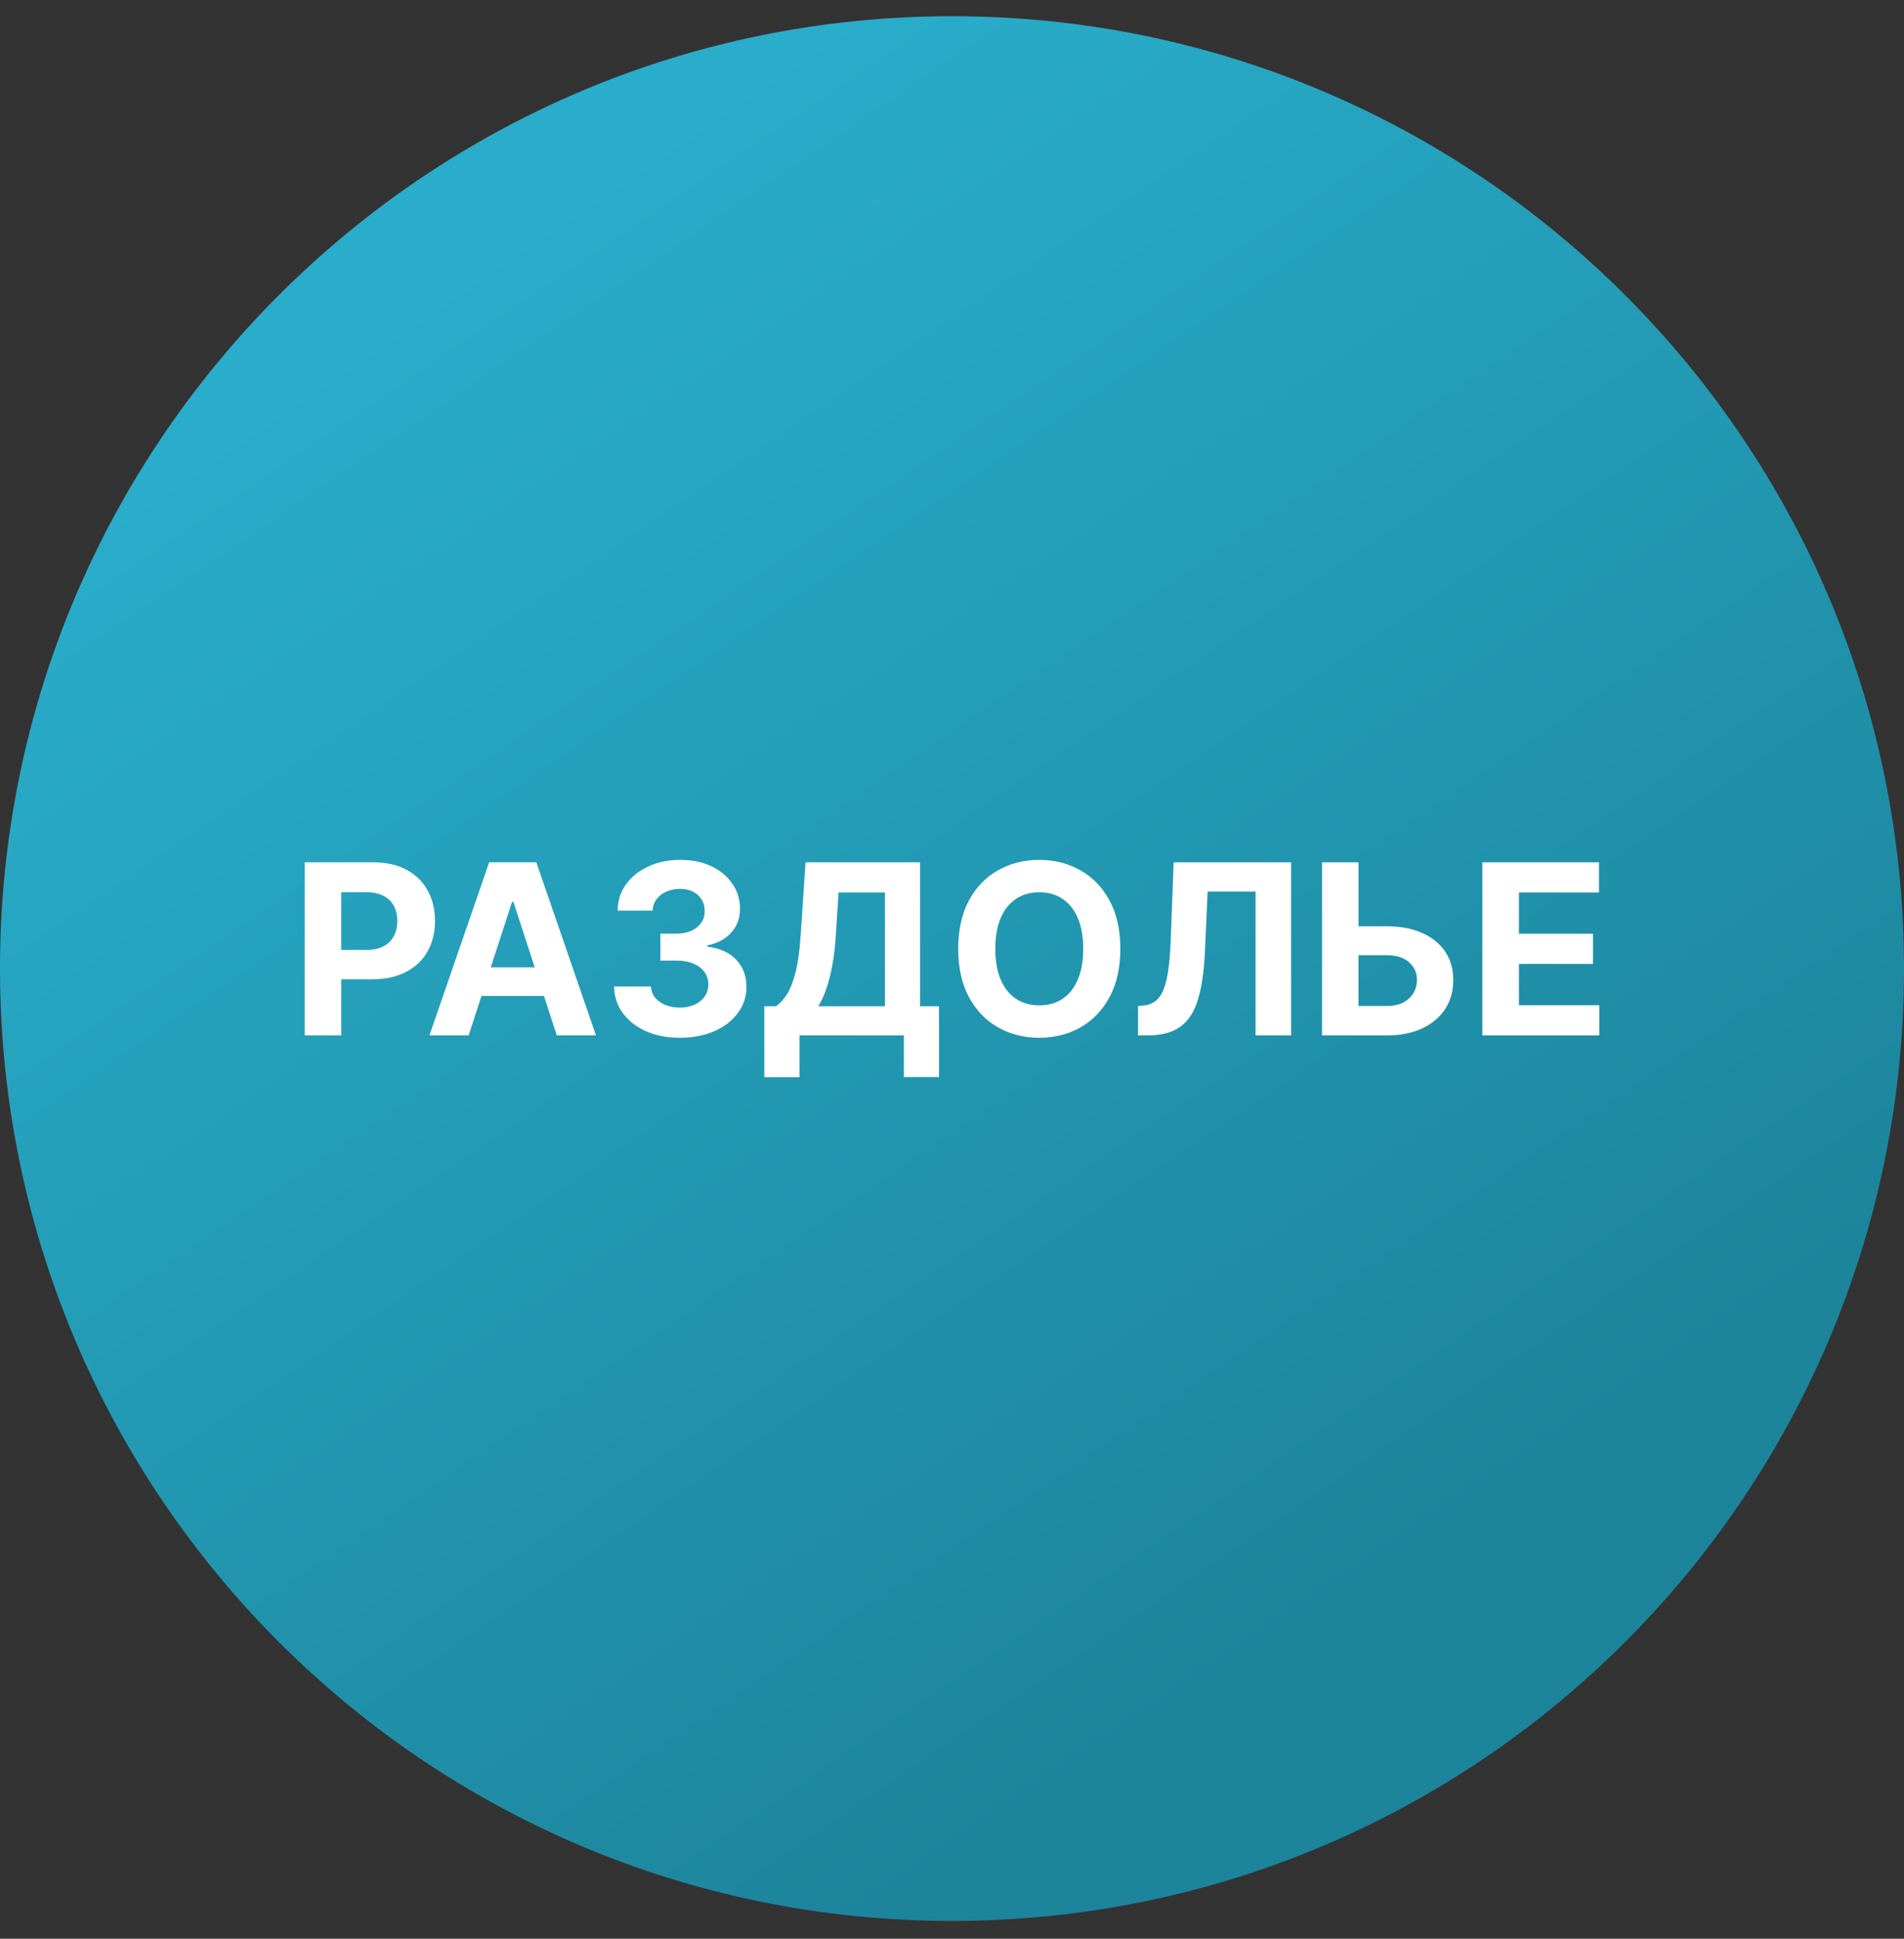 <svg width="56" height="57" viewBox="0 0 56 57" fill="none" xmlns="http://www.w3.org/2000/svg">
<rect x="0" y="0" width="56" height="57" fill="#333333" stroke="none"/>
<g clip-path="url(#clip0_3451_1649)">
<path d="M56 28.477C56 13.013 43.464 0.477 28 0.477C12.536 0.477 0 13.013 0 28.477C0 43.941 12.536 56.477 28 56.477C43.464 56.477 56 43.941 56 28.477Z" fill="url(#paint0_linear_3451_1649)"/>
<path d="M43.599 30.442V25.352H47.029V26.239H44.675V27.452H46.853V28.34H44.675V29.555H47.039V30.442H43.599Z" fill="white"/>
<path d="M39.57 27.233H40.783C41.188 27.233 41.535 27.299 41.827 27.43C42.12 27.559 42.347 27.742 42.506 27.979C42.665 28.216 42.744 28.495 42.742 28.817C42.744 29.137 42.665 29.419 42.506 29.664C42.347 29.908 42.12 30.099 41.827 30.236C41.535 30.374 41.188 30.442 40.783 30.442H38.882V25.352H39.955V29.577H40.783C40.977 29.577 41.14 29.543 41.273 29.473C41.405 29.402 41.506 29.308 41.574 29.192C41.643 29.075 41.677 28.946 41.675 28.807C41.677 28.605 41.601 28.434 41.447 28.295C41.294 28.154 41.073 28.084 40.783 28.084H39.57V27.233Z" fill="white"/>
<path d="M33.472 30.442V29.577L33.617 29.565C33.802 29.55 33.952 29.48 34.066 29.354C34.181 29.226 34.266 29.023 34.323 28.745C34.381 28.465 34.418 28.088 34.434 27.616L34.519 25.352H37.974V30.442H36.928V26.214H35.518L35.439 27.986C35.412 28.557 35.344 29.022 35.235 29.384C35.127 29.745 34.955 30.012 34.718 30.184C34.483 30.356 34.16 30.442 33.751 30.442H33.472Z" fill="white"/>
<path d="M32.951 27.896C32.951 28.451 32.846 28.924 32.635 29.313C32.426 29.703 32.141 30 31.78 30.206C31.421 30.409 31.016 30.511 30.567 30.511C30.115 30.511 29.709 30.409 29.349 30.203C28.989 29.998 28.705 29.7 28.496 29.311C28.288 28.921 28.183 28.45 28.183 27.896C28.183 27.341 28.288 26.869 28.496 26.479C28.705 26.09 28.989 25.793 29.349 25.59C29.709 25.384 30.115 25.281 30.567 25.281C31.016 25.281 31.421 25.384 31.78 25.59C32.141 25.793 32.426 26.09 32.635 26.479C32.846 26.869 32.951 27.341 32.951 27.896ZM31.86 27.896C31.86 27.537 31.806 27.233 31.698 26.986C31.592 26.74 31.442 26.552 31.248 26.425C31.054 26.297 30.827 26.233 30.567 26.233C30.307 26.233 30.08 26.297 29.886 26.425C29.692 26.552 29.541 26.74 29.434 26.986C29.328 27.233 29.274 27.537 29.274 27.896C29.274 28.256 29.328 28.559 29.434 28.806C29.541 29.053 29.692 29.24 29.886 29.368C30.08 29.495 30.307 29.559 30.567 29.559C30.827 29.559 31.054 29.495 31.248 29.368C31.442 29.24 31.592 29.053 31.698 28.806C31.806 28.559 31.86 28.256 31.86 27.896Z" fill="white"/>
<path d="M22.48 31.671V29.585H22.826C22.943 29.5 23.051 29.381 23.149 29.227C23.247 29.071 23.33 28.857 23.4 28.583C23.47 28.308 23.519 27.948 23.549 27.504L23.693 25.352H27.061V29.585H27.618V31.666H26.584V30.442H23.514V31.671H22.48ZM24.069 29.585H26.027V26.239H24.663L24.583 27.504C24.562 27.841 24.526 28.139 24.476 28.399C24.428 28.659 24.369 28.887 24.3 29.083C24.232 29.277 24.155 29.444 24.069 29.585Z" fill="white"/>
<path d="M19.994 30.511C19.622 30.511 19.292 30.448 19.002 30.32C18.713 30.191 18.486 30.013 18.318 29.788C18.153 29.561 18.067 29.299 18.062 29.003H19.146C19.153 29.127 19.193 29.236 19.268 29.331C19.344 29.423 19.445 29.495 19.571 29.547C19.697 29.598 19.839 29.624 19.996 29.624C20.16 29.624 20.305 29.595 20.431 29.537C20.557 29.479 20.656 29.399 20.727 29.296C20.798 29.193 20.834 29.075 20.834 28.94C20.834 28.805 20.796 28.684 20.72 28.58C20.645 28.474 20.537 28.391 20.396 28.331C20.257 28.272 20.091 28.242 19.899 28.242H19.424V27.451H19.899C20.062 27.451 20.205 27.423 20.329 27.367C20.455 27.311 20.553 27.233 20.623 27.133C20.692 27.032 20.727 26.914 20.727 26.78C20.727 26.653 20.696 26.541 20.635 26.445C20.575 26.347 20.491 26.271 20.381 26.216C20.274 26.161 20.148 26.134 20.004 26.134C19.858 26.134 19.724 26.16 19.603 26.213C19.483 26.265 19.386 26.338 19.313 26.435C19.24 26.531 19.201 26.643 19.196 26.773H18.164C18.169 26.479 18.253 26.221 18.415 25.997C18.578 25.773 18.796 25.599 19.072 25.473C19.348 25.345 19.661 25.281 20.009 25.281C20.36 25.281 20.667 25.345 20.931 25.473C21.194 25.6 21.399 25.773 21.545 25.99C21.692 26.205 21.765 26.447 21.764 26.716C21.765 27.001 21.677 27.238 21.498 27.429C21.32 27.62 21.089 27.741 20.804 27.792V27.832C21.179 27.88 21.464 28.01 21.659 28.222C21.856 28.432 21.954 28.696 21.953 29.012C21.954 29.302 21.87 29.56 21.701 29.785C21.534 30.011 21.303 30.188 21.008 30.317C20.713 30.447 20.375 30.511 19.994 30.511Z" fill="white"/>
<path d="M13.783 30.442H12.63L14.387 25.352H15.774L17.529 30.442H16.376L15.101 26.515H15.061L13.783 30.442ZM13.711 28.441H16.435V29.282H13.711V28.441Z" fill="white"/>
<path d="M8.961 30.442V25.352H10.97C11.356 25.352 11.685 25.425 11.957 25.573C12.228 25.719 12.435 25.922 12.578 26.182C12.722 26.44 12.794 26.739 12.794 27.077C12.794 27.415 12.721 27.713 12.575 27.972C12.43 28.23 12.218 28.431 11.942 28.576C11.667 28.72 11.334 28.792 10.942 28.792H9.662V27.929H10.768C10.976 27.929 11.146 27.894 11.28 27.822C11.416 27.75 11.517 27.649 11.584 27.522C11.652 27.392 11.686 27.244 11.686 27.077C11.686 26.908 11.652 26.76 11.584 26.634C11.517 26.507 11.416 26.408 11.28 26.338C11.145 26.267 10.972 26.232 10.763 26.232H10.037V30.442H8.961Z" fill="white"/>
</g>
<defs>
<linearGradient id="paint0_linear_3451_1649" x1="12.868" y1="8.445" x2="39.788" y2="48.117" gradientUnits="userSpaceOnUse">
<stop stop-color="#29ADCA"/>
<stop offset="1" stop-color="#1C849B"/>
</linearGradient>
<clipPath id="clip0_3451_1649">
<rect width="56" height="56" fill="white" transform="translate(0 0.477)"/>
</clipPath>
</defs>
</svg>
